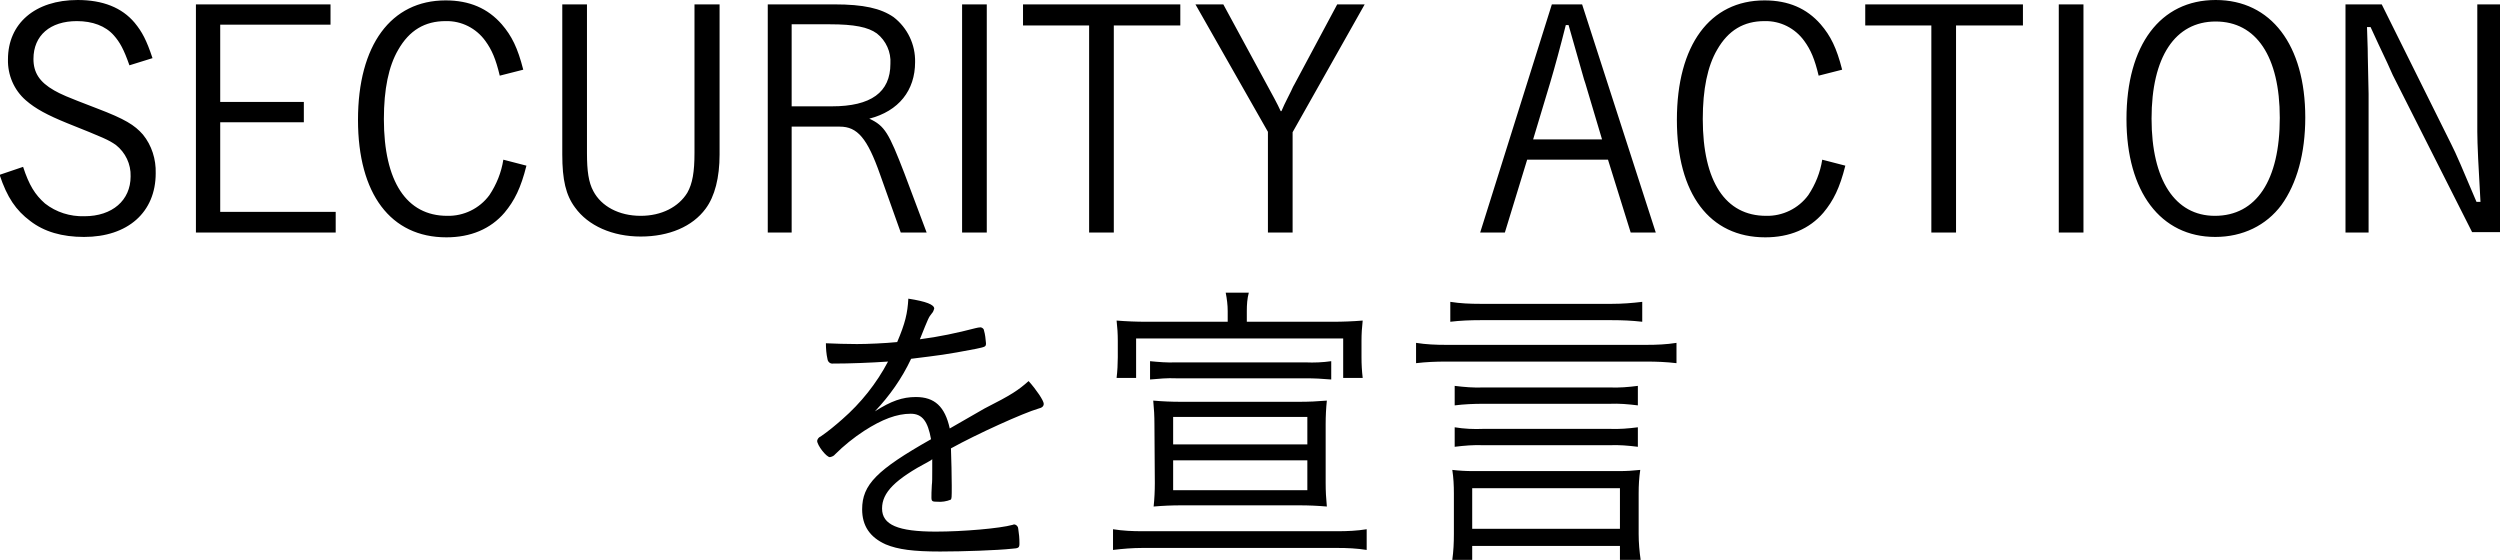 <?xml version="1.0" encoding="utf-8"?>
<!-- Generator: Adobe Illustrator 26.0.3, SVG Export Plug-In . SVG Version: 6.00 Build 0)  -->
<svg version="1.1" id="レイヤー_1" xmlns="http://www.w3.org/2000/svg" xmlns:xlink="http://www.w3.org/1999/xlink" x="0px"
	 y="0px" viewBox="0 0 627.8 140.6" style="enable-background:new 0 0 627.8 140.6;" xml:space="preserve">
<style type="text/css">
	.st0{fill-rule:evenodd;clip-rule:evenodd;}
</style>
<path id="exampleArea2-security-sp.svg" class="st0" d="M38.3,14.6c-1.5-4.5-2.6-6.6-4.5-8.9C30.6,1.9,25.8,0,19.5,0
	C8.8,0,2,5.9,2,14.9c-0.1,3.9,1.5,7.7,4.5,10.3c2.4,2.1,5.4,3.7,10.3,5.7c9.5,3.8,10.4,4.2,12.3,5.5c2.4,1.9,3.8,4.8,3.7,7.9
	c0,6-4.6,10-11.6,10c-3.6,0.1-7.1-1-9.9-3.2c-2.5-2.2-4-4.6-5.5-9.2l-5.9,2c1.9,5.7,4.1,8.9,7.7,11.6c3.5,2.7,8,4,13.5,4
	c11,0,18-6.2,18-16c0.1-3.5-1-7-3.2-9.7c-2.1-2.4-4.5-3.9-11.6-6.6c-8.1-3.1-8.9-3.5-10.7-4.5c-3.7-2.1-5.2-4.5-5.2-7.9
	c0-5.9,4.2-9.5,10.9-9.5c3.9,0,7.2,1.2,9.3,3.6c1.5,1.7,2.5,3.5,3.9,7.5L38.3,14.6z M49.2,1.1v57.3h35.1v-5.2H55.3V30.7h21v-5.1h-21
	V6.2h27.7V1.1L49.2,1.1L49.2,1.1z M126.4,40.1c-0.5,3.2-1.7,6.2-3.5,8.9c-2.5,3.4-6.5,5.3-10.6,5.2c-10.2,0-15.9-8.6-15.9-24.3
	c0-7.5,1.2-13.3,3.6-17.4c2.8-4.9,6.7-7.2,11.9-7.2c4-0.1,7.7,1.8,10,5c1.6,2.2,2.6,4.5,3.6,8.7l5.9-1.5c-1.4-5.5-2.9-8.5-5.4-11.4
	c-3.5-4-8.1-6-14.1-6c-13.7,0-22,11.2-22,30c0,18.6,8.2,29.5,22.2,29.5c6.1,0,11.1-2.1,14.6-6.2c2.5-3,4.1-6.2,5.5-11.8L126.4,40.1z
	 M174.4,1.1v37.3c0,4.8-0.5,7.7-1.8,10c-2.2,3.6-6.5,5.8-11.7,5.8c-5.5,0-9.9-2.4-11.9-6.2c-1.2-2.2-1.6-5.1-1.6-9.5V1.1h-6.2v37.7
	c0,6.4,0.9,10.2,3.2,13.3c3.3,4.6,9.4,7.3,16.5,7.3c7.1,0,13-2.5,16.3-7c2.3-3.1,3.5-7.8,3.5-13.6V1.1H174.4L174.4,1.1z M192.8,1.1
	v57.3h6V31.8h12.1c4.4,0,6.9,2.9,10.1,12l5.2,14.6h6.5l-5.6-14.9c-3.9-10.1-4.9-11.9-8.8-13.7c7.4-1.9,11.5-7.1,11.5-14.2
	c0.1-4.4-1.9-8.6-5.4-11.3c-3.2-2.2-7.5-3.2-14.9-3.2H192.8L192.8,1.1z M198.8,26.8V6.1h9.6c6.1,0,9.6,0.7,11.8,2.3
	c2.3,1.8,3.6,4.7,3.4,7.6c0,7.2-4.9,10.7-14.7,10.7H198.8z M247.8,1.1h-6.2v57.3h6.2V1.1z M256.9,1.1v5.3h16.6v52h6.2v-52h16.7V1.1
	H256.9z M307.2,1.1h-7l18.2,32v25.3h6.2V33.2l18.1-32.1h-6.9l-10.7,20c-0.2,0.3-0.5,0.9-0.9,1.8c-0.2,0.4-0.5,1-0.9,1.8
	c-0.7,1.4-0.9,1.8-1.5,3.2h-0.2c-0.8-1.8-2.3-4.5-3.5-6.7L307.2,1.1z M383.5,40.1h20.3l5.7,18.3h6.3L397.3,1.1h-7.6l-18,57.3h6.2
	L383.5,40.1z M385,35l4.3-14.3c1.1-3.7,2.6-9.2,3.9-14.4h0.7c2.8,9.7,4.1,14.6,4.2,14.6l4.2,14.1H385L385,35z M457.6,40.1
	c-0.5,3.2-1.7,6.2-3.5,8.9c-2.5,3.4-6.5,5.3-10.6,5.2c-10.2,0-15.9-8.6-15.9-24.3c0-7.5,1.2-13.3,3.6-17.4c2.8-4.9,6.7-7.2,11.9-7.2
	c4-0.1,7.7,1.8,10,5c1.6,2.2,2.6,4.5,3.6,8.7l5.9-1.5c-1.4-5.5-2.9-8.5-5.4-11.4c-3.5-4-8.1-6-14.1-6c-13.7,0-22,11.2-22,30
	c0,18.6,8.2,29.5,22.2,29.5c6.1,0,11.1-2.1,14.6-6.2c2.5-3,4.1-6.2,5.5-11.8L457.6,40.1z M468.4,1.1v5.3H485v52h6.2v-52H508V1.1
	H468.4z M523.2,1.1H517v57.3h6.2V1.1z M578.9,29.5c0-18.2-8.6-29.5-22.5-29.5C542.5,0,534,11.3,534,29.9c0,18.3,8.6,29.6,22.3,29.6
	c6.9,0,12.8-2.9,16.6-8C576.8,46.1,578.9,38.5,578.9,29.5L578.9,29.5z M572.5,29.6c0,15.7-5.9,24.6-16.3,24.6
	c-10,0-15.9-9-15.9-24.4c0-15.5,5.9-24.4,16.1-24.4S572.5,14.2,572.5,29.6L572.5,29.6z M627.9,1.1h-5.8v32c0,2.9,0.3,9.2,0.8,17.6
	h-1c-3.2-7.6-5.3-12.5-6.3-14.4L598.1,1.1H589v57.3h5.8V23.6c-0.1-4.9-0.1-4.9-0.2-9.5c0-1.2,0-1.5-0.2-7.3h0.9c1.4,3,2.6,5.7,4.2,9
	c0.8,1.7,1.3,3,1.7,3.7l19.6,38.8h7.1L627.9,1.1L627.9,1.1z M238.5,107.6c-1.2-5.5-3.8-7.9-8.5-7.9c-3.4,0-6.2,1-10.3,3.6
	c3.7-3.9,6.8-8.3,9.1-13.2c7.2-0.9,8.5-1,16.3-2.5c2.3-0.5,2.5-0.5,2.5-1.4c-0.1-1.1-0.2-2.2-0.5-3.2c0-0.4-0.4-0.7-0.8-0.8
	c-0.4,0-0.9,0.1-1.3,0.2c-4.6,1.2-9.3,2.2-14,2.8c2.2-5.5,2.2-5.5,3-6.5c0.3-0.3,0.5-0.8,0.6-1.2c0-1-2-1.8-6.5-2.5
	c-0.2,3.7-0.8,6.2-2.8,10.9c-2.9,0.3-7.5,0.5-10.1,0.5c-3.2,0-5-0.1-7.8-0.2c0,1.3,0.1,2.7,0.4,4c0.1,0.7,0.7,1.2,1.4,1.1
	c0.1,0,0.1,0,0.2,0c4,0,9.1-0.2,13.6-0.5c-2.9,5.5-6.8,10.4-11.5,14.5c-1.7,1.5-3.5,3-5.4,4.3c-0.5,0.2-0.8,0.6-0.9,1.1
	c0,1.1,2.3,4.1,3.2,4.1c0.5-0.1,1-0.3,1.3-0.7c2.2-2.2,4.7-4.2,7.3-5.9c4.5-2.9,8.2-4.3,11.7-4.3c2.9,0,4.3,1.9,5.1,6.4
	c-13.6,7.7-17.3,11.4-17.3,17.6c0,4.1,1.9,7,5.9,8.8c3.1,1.3,7,1.8,13.7,1.8c5.7,0,14.3-0.3,18-0.7c1.8-0.1,1.9-0.3,1.9-1.4
	c0-1.2-0.1-2.4-0.3-3.6c0-0.5-0.4-1-0.9-1.1c-0.2,0-0.3,0-0.5,0.1c-3.2,0.9-12.5,1.7-19.3,1.7c-9.5,0-13.5-1.7-13.5-5.8
	c0-4,3.2-7.3,11.9-11.9c0.4-0.2,0.5-0.3,0.7-0.5v2.9c0,1.7,0,2.9-0.1,3.6c-0.1,1.5-0.1,2.5-0.1,3.1c0,1,0.2,1.1,1.5,1.1
	c1.1,0.1,2.3-0.1,3.3-0.5c0.3-0.2,0.3-0.5,0.3-3.5c0-2.5-0.1-6.6-0.2-9.4c6.5-3.6,18.2-8.9,22-10c0.9-0.2,1.3-0.6,1.3-1.2
	c0-0.8-1.9-3.6-3.8-5.7c-2.6,2.3-4.2,3.4-11.1,6.9L238.5,107.6z M308.3,80.8h-20.4c-2.5,0-5-0.1-7.5-0.3c0.2,1.7,0.3,3.4,0.3,5.1
	v4.1c0,1.7-0.1,3.5-0.3,5.2h4.9v-9.9h52v9.9h4.9c-0.2-1.7-0.3-3.4-0.3-5.2v-4.1c0-1.7,0.1-3.4,0.3-5.1c-2.5,0.2-5,0.3-7.5,0.3h-21.6
	v-2.7c0-1.6,0.1-3.1,0.5-4.6h-5.8c0.3,1.5,0.5,3.1,0.5,4.6V80.8z M334.3,90.7c-2.1,0.3-4.3,0.4-6.5,0.3h-32.5
	c-2.2,0.1-4.4-0.1-6.5-0.3v4.6c2.2-0.2,4.4-0.4,6.5-0.3h32.5c2.2,0,4.3,0.1,6.5,0.3V90.7z M290,121.3c0,2-0.1,4-0.3,5.9
	c2.3-0.2,4.6-0.3,6.9-0.3h29.7c2.3,0,4.6,0.1,6.9,0.3c-0.2-2-0.3-3.9-0.3-5.9v-14.8c0-2,0.1-4,0.3-5.9c-2.3,0.2-4.6,0.3-6.9,0.3
	h-29.8c-2.3,0-4.6-0.1-6.9-0.3c0.2,2,0.3,3.9,0.3,5.9L290,121.3L290,121.3z M328.3,104.7v6.9h-33.7v-6.9H328.3z M328.3,115.6v7.5
	h-33.7v-7.5H328.3z M279.5,138.1c2.5-0.3,4.9-0.5,7.4-0.5h48.9c2.5,0,4.9,0.1,7.4,0.5v-5.2c-2.4,0.4-4.9,0.5-7.4,0.5h-48.9
	c-2.5,0-4.9-0.1-7.4-0.5V138.1z M412.4,75.8c-2.5,0.3-5,0.5-7.6,0.5h-33.1c-2.5,0-5-0.1-7.5-0.5v5c2.5-0.3,5-0.4,7.5-0.4h33.1
	c2.5,0,5,0.1,7.6,0.4V75.8z M421,86.1c-2.5,0.4-5,0.5-7.5,0.5h-50.4c-2.5,0-5-0.1-7.5-0.5v5.1c2.5-0.3,5-0.4,7.5-0.4h50.4
	c2.5,0,5,0.1,7.5,0.4L421,86.1L421,86.1z M411.3,96.9c-2.3,0.3-4.7,0.5-7.1,0.4h-31.7c-2.4,0.1-4.8-0.1-7.2-0.4v4.9
	c2.4-0.3,4.8-0.4,7.2-0.4h31.7c2.4-0.1,4.7,0.1,7.1,0.4L411.3,96.9L411.3,96.9z M411.3,107.3c-2.3,0.3-4.7,0.5-7.1,0.4h-31.7
	c-2.4,0.1-4.8,0-7.2-0.4v4.9c2.4-0.3,4.8-0.5,7.2-0.4h31.7c2.4-0.1,4.7,0.1,7.1,0.4L411.3,107.3L411.3,107.3z M369.7,137.1h37.1v3.5
	h5.2c-0.3-2.1-0.5-4.3-0.5-6.5v-10.2c0-2,0.1-3.9,0.4-5.9c-1.8,0.2-3.5,0.3-5.3,0.3h-36.7c-1.8,0-3.5-0.1-5.2-0.3
	c0.3,1.9,0.4,3.9,0.4,5.9v10.2c0,2.2-0.1,4.3-0.4,6.5h5L369.7,137.1L369.7,137.1z M369.7,122.6h37.1v10.2h-37.1L369.7,122.6
	L369.7,122.6z"/>
</svg>
